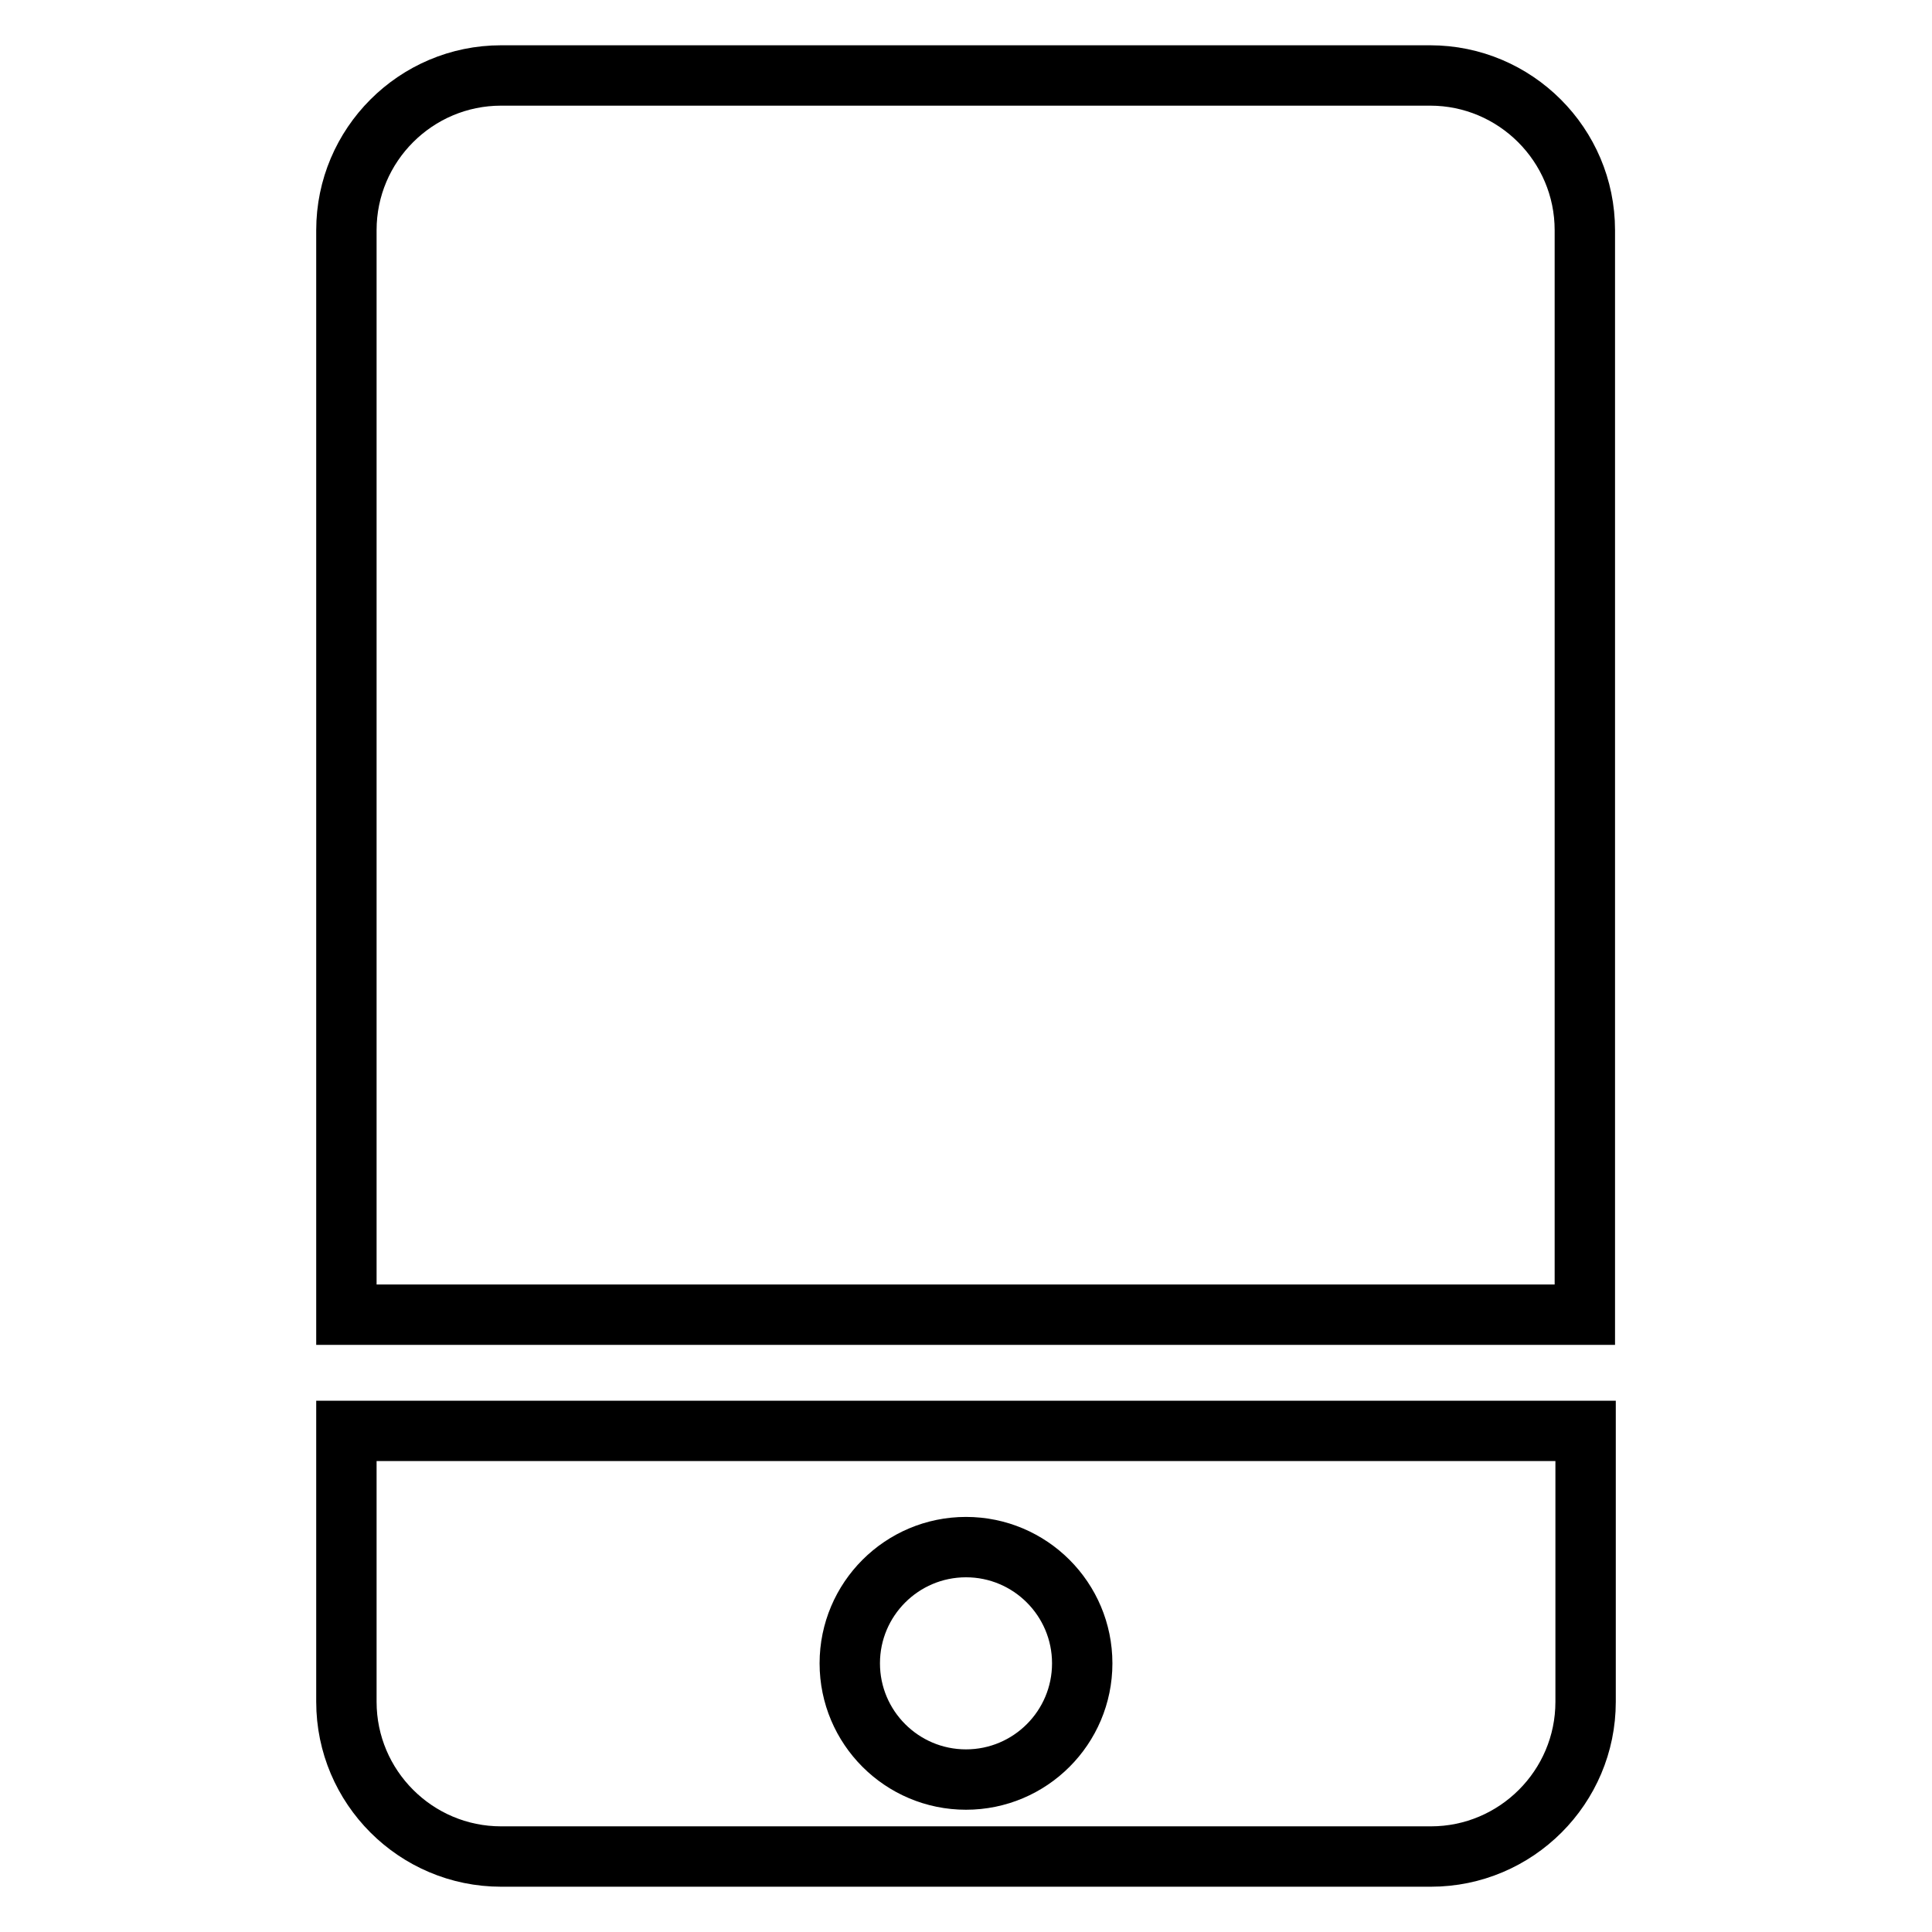 <?xml version="1.0" encoding="utf-8"?>
<!-- Svg Vector Icons : http://www.onlinewebfonts.com/icon -->
<!DOCTYPE svg PUBLIC "-//W3C//DTD SVG 1.1//EN" "http://www.w3.org/Graphics/SVG/1.1/DTD/svg11.dtd">
<svg version="1.1" xmlns="http://www.w3.org/2000/svg" xmlns:xlink="http://www.w3.org/1999/xlink" x="0px" y="0px" viewBox="0 0 256 256" enable-background="new 0 0 256 256" xml:space="preserve">
<g> <path stroke-width="8" fill-opacity="0" stroke="#000000"  d="M189.6,246H66.4c-11.3,0-20.5-9.2-20.5-20.5v-35.9h164.2v35.9C210.1,236.8,200.9,246,189.6,246L189.6,246z  M128,205c-8.5,0-15.4,6.9-15.4,15.4s6.9,15.4,15.4,15.4c8.5,0,15.4-6.9,15.4-15.4S136.5,205,128,205z M45.9,30.5 c0-11.3,9.2-20.5,20.5-20.5h123.1c11.3,0,20.5,9.2,20.5,20.5v143.7H45.9V30.5z"/></g>
</svg>